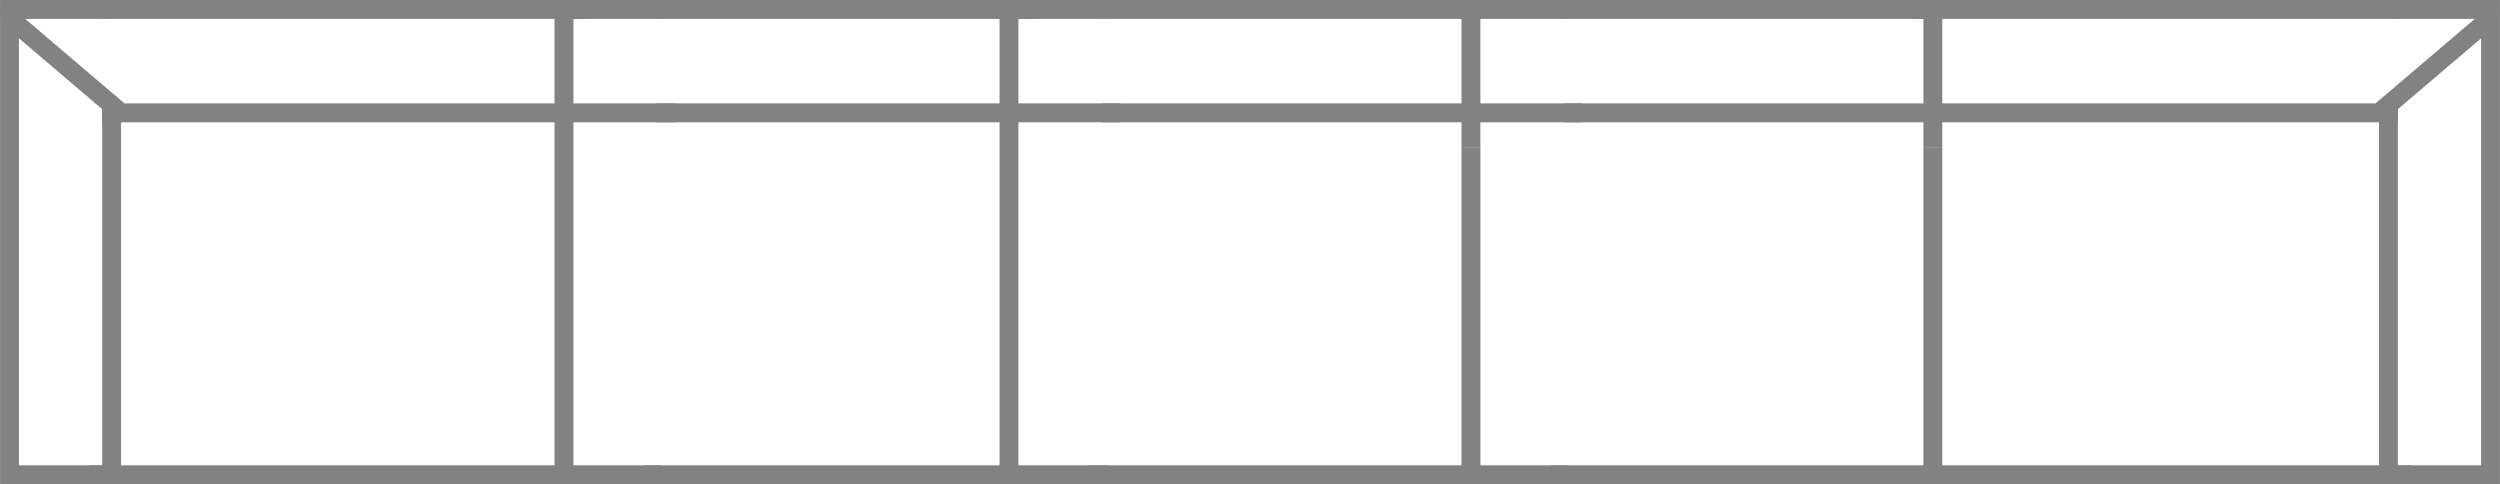 <svg viewBox="0 0 66.321 12.847" height="4.532mm" width="23.397mm" xmlns="http://www.w3.org/2000/svg" data-name="图层 1" id="_图层_1">
  <polyline style="fill: #828282; fill-rule: evenodd;" points="0 .083 .501 .083 .501 11.782 .501 12.847 0 12.847 0 11.782 0 .083 0 .083"></polyline>
  <polygon style="fill: #828282; fill-rule: evenodd;" points="15.127 2.743 2.709 2.743 2.709 3.245 15.127 3.245 15.127 2.743 15.127 2.743"></polygon>
  <polygon style="fill: #828282; fill-rule: evenodd;" points="3.21 2.743 2.709 2.743 2.709 3.245 3.21 3.245 3.21 2.743 3.21 2.743"></polygon>
  <polygon style="fill: #828282; fill-rule: evenodd;" points="15.127 12.345 2.359 12.345 2.359 12.847 15.127 12.847 15.127 12.345 15.127 12.345"></polygon>
  <polygon style="fill: #828282; fill-rule: evenodd;" points="15.591 0 2.709 0 2.709 .502 15.591 .502 15.591 0 15.591 0"></polygon>
  <polygon style="fill: #828282; fill-rule: evenodd;" points="2.836 0 0 0 0 .502 2.836 .502 2.836 0 2.836 0"></polygon>
  <polygon style="fill: #828282; fill-rule: evenodd;" points="2.836 12.345 .134 12.345 .134 12.847 2.836 12.847 2.836 12.345 2.836 12.345"></polygon>
  <polyline style="fill: #828282; fill-rule: evenodd;" points="2.709 2.919 3.21 2.919 3.21 11.947 3.21 12.767 2.709 12.767 2.709 11.947 2.709 2.919 2.709 2.919"></polyline>
  <polyline style="fill: #828282; fill-rule: evenodd;" points="2.72 2.248 3.297 2.738 2.972 3.12 .626 1.123 .049 .632 .374 .251 .95 .741 2.72 2.248 2.72 2.248"></polyline>
  <polyline style="fill: #828282; fill-rule: evenodd;" points="66.321 .083 65.821 .083 65.821 11.782 65.821 12.847 66.321 12.847 66.321 11.782 66.321 .083 66.321 .083"></polyline>
  <polygon style="fill: #828282; fill-rule: evenodd;" points="51.194 2.743 63.612 2.743 63.612 3.245 51.194 3.245 51.194 2.743 51.194 2.743"></polygon>
  <polygon style="fill: #828282; fill-rule: evenodd;" points="63.112 2.743 63.612 2.743 63.612 3.245 63.112 3.245 63.112 2.743 63.112 2.743"></polygon>
  <polygon style="fill: #828282; fill-rule: evenodd;" points="51.194 12.345 63.962 12.345 63.962 12.847 51.194 12.847 51.194 12.345 51.194 12.345"></polygon>
  <polygon style="fill: #828282; fill-rule: evenodd;" points="50.731 0 63.612 0 63.612 .502 50.731 .502 50.731 0 50.731 0"></polygon>
  <polygon style="fill: #828282; fill-rule: evenodd;" points="63.485 0 66.321 0 66.321 .502 63.485 .502 63.485 0 63.485 0"></polygon>
  <polygon style="fill: #828282; fill-rule: evenodd;" points="63.485 12.345 66.188 12.345 66.188 12.847 63.485 12.847 63.485 12.345 63.485 12.345"></polygon>
  <polyline style="fill: #828282; fill-rule: evenodd;" points="63.612 2.919 63.112 2.919 63.112 11.947 63.112 12.767 63.612 12.767 63.612 11.947 63.612 2.919 63.612 2.919"></polyline>
  <polyline style="fill: #828282; fill-rule: evenodd;" points="63.601 2.248 63.024 2.738 63.349 3.12 65.696 1.123 66.272 .632 65.948 .251 65.371 .741 63.601 2.248 63.601 2.248"></polyline>
  <polyline style="fill: #828282; fill-rule: evenodd;" points="38.771 3.915 39.273 3.915 39.273 12.103 39.273 12.847 38.771 12.847 38.771 12.103 38.771 3.915 38.771 3.915"></polyline>
  <polyline style="fill: #828282; fill-rule: evenodd;" points="26.516 .083 27.017 .083 27.017 11.782 27.017 12.847 26.516 12.847 26.516 11.782 26.516 .083 26.516 .083"></polyline>
  <polygon style="fill: #828282; fill-rule: evenodd;" points="38.809 2.743 29.225 2.743 29.225 3.245 38.809 3.245 38.809 2.743 38.809 2.743"></polygon>
  <polygon style="fill: #828282; fill-rule: evenodd;" points="29.726 2.743 26.878 2.743 26.878 3.245 29.726 3.245 29.726 2.743 29.726 2.743"></polygon>
  <polygon style="fill: #828282; fill-rule: evenodd;" points="38.809 12.345 28.876 12.345 28.876 12.847 38.809 12.847 38.809 12.345 38.809 12.345"></polygon>
  <polyline style="fill: #828282; fill-rule: evenodd;" points="39.272 3.163 39.272 3.92 38.771 3.92 38.771 3.163 38.771 .839 38.771 .083 39.272 .083 39.272 .839 39.272 3.163 39.272 3.163"></polyline>
  <polygon style="fill: #828282; fill-rule: evenodd;" points="39.272 0 29.225 0 29.225 .502 39.272 .502 39.272 0 39.272 0"></polygon>
  <polygon style="fill: #828282; fill-rule: evenodd;" points="29.353 0 26.516 0 26.516 .502 29.353 .502 29.353 0 29.353 0"></polygon>
  <polygon style="fill: #828282; fill-rule: evenodd;" points="29.353 12.345 26.65 12.345 26.65 12.847 29.353 12.847 29.353 12.345 29.353 12.345"></polygon>
  <polyline style="fill: #828282; fill-rule: evenodd;" points="51.026 3.915 51.527 3.915 51.527 12.103 51.527 12.847 51.026 12.847 51.026 12.103 51.026 3.915 51.026 3.915"></polyline>
  <polygon style="fill: #828282; fill-rule: evenodd;" points="51.063 2.743 41.48 2.743 41.48 3.245 51.063 3.245 51.063 2.743 51.063 2.743"></polygon>
  <polygon style="fill: #828282; fill-rule: evenodd;" points="41.981 2.743 39.133 2.743 39.133 3.245 41.981 3.245 41.981 2.743 41.981 2.743"></polygon>
  <polygon style="fill: #828282; fill-rule: evenodd;" points="51.063 12.345 41.13 12.345 41.13 12.847 51.063 12.847 51.063 12.345 51.063 12.345"></polygon>
  <polyline style="fill: #828282; fill-rule: evenodd;" points="51.527 3.163 51.527 3.92 51.026 3.92 51.026 3.163 51.026 .839 51.026 .083 51.527 .083 51.527 .839 51.527 3.163 51.527 3.163"></polyline>
  <polygon style="fill: #828282; fill-rule: evenodd;" points="51.527 0 41.48 0 41.48 .502 51.527 .502 51.527 0 51.527 0"></polygon>
  <polygon style="fill: #828282; fill-rule: evenodd;" points="41.607 0 38.771 0 38.771 .502 41.607 .502 41.607 0 41.607 0"></polygon>
  <polygon style="fill: #828282; fill-rule: evenodd;" points="41.607 12.345 38.905 12.345 38.905 12.847 41.607 12.847 41.607 12.345 41.607 12.345"></polygon>
  <polyline style="fill: #828282; fill-rule: evenodd;" points="14.71 .083 15.211 .083 15.211 11.782 15.211 12.847 14.71 12.847 14.71 11.782 14.71 .083 14.71 .083"></polyline>
  <polygon style="fill: #828282; fill-rule: evenodd;" points="27.002 2.743 17.419 2.743 17.419 3.245 27.002 3.245 27.002 2.743 27.002 2.743"></polygon>
  <polygon style="fill: #828282; fill-rule: evenodd;" points="17.92 2.743 15.072 2.743 15.072 3.245 17.92 3.245 17.92 2.743 17.92 2.743"></polygon>
  <polygon style="fill: #828282; fill-rule: evenodd;" points="27.002 12.345 17.069 12.345 17.069 12.847 27.002 12.847 27.002 12.345 27.002 12.345"></polygon>
  <polygon style="fill: #828282; fill-rule: evenodd;" points="27.466 0 17.419 0 17.419 .502 27.466 .502 27.466 0 27.466 0"></polygon>
  <polygon style="fill: #828282; fill-rule: evenodd;" points="17.546 0 14.71 0 14.71 .502 17.546 .502 17.546 0 17.546 0"></polygon>
  <polygon style="fill: #828282; fill-rule: evenodd;" points="17.546 12.345 14.843 12.345 14.843 12.847 17.546 12.847 17.546 12.345 17.546 12.345"></polygon>
</svg>